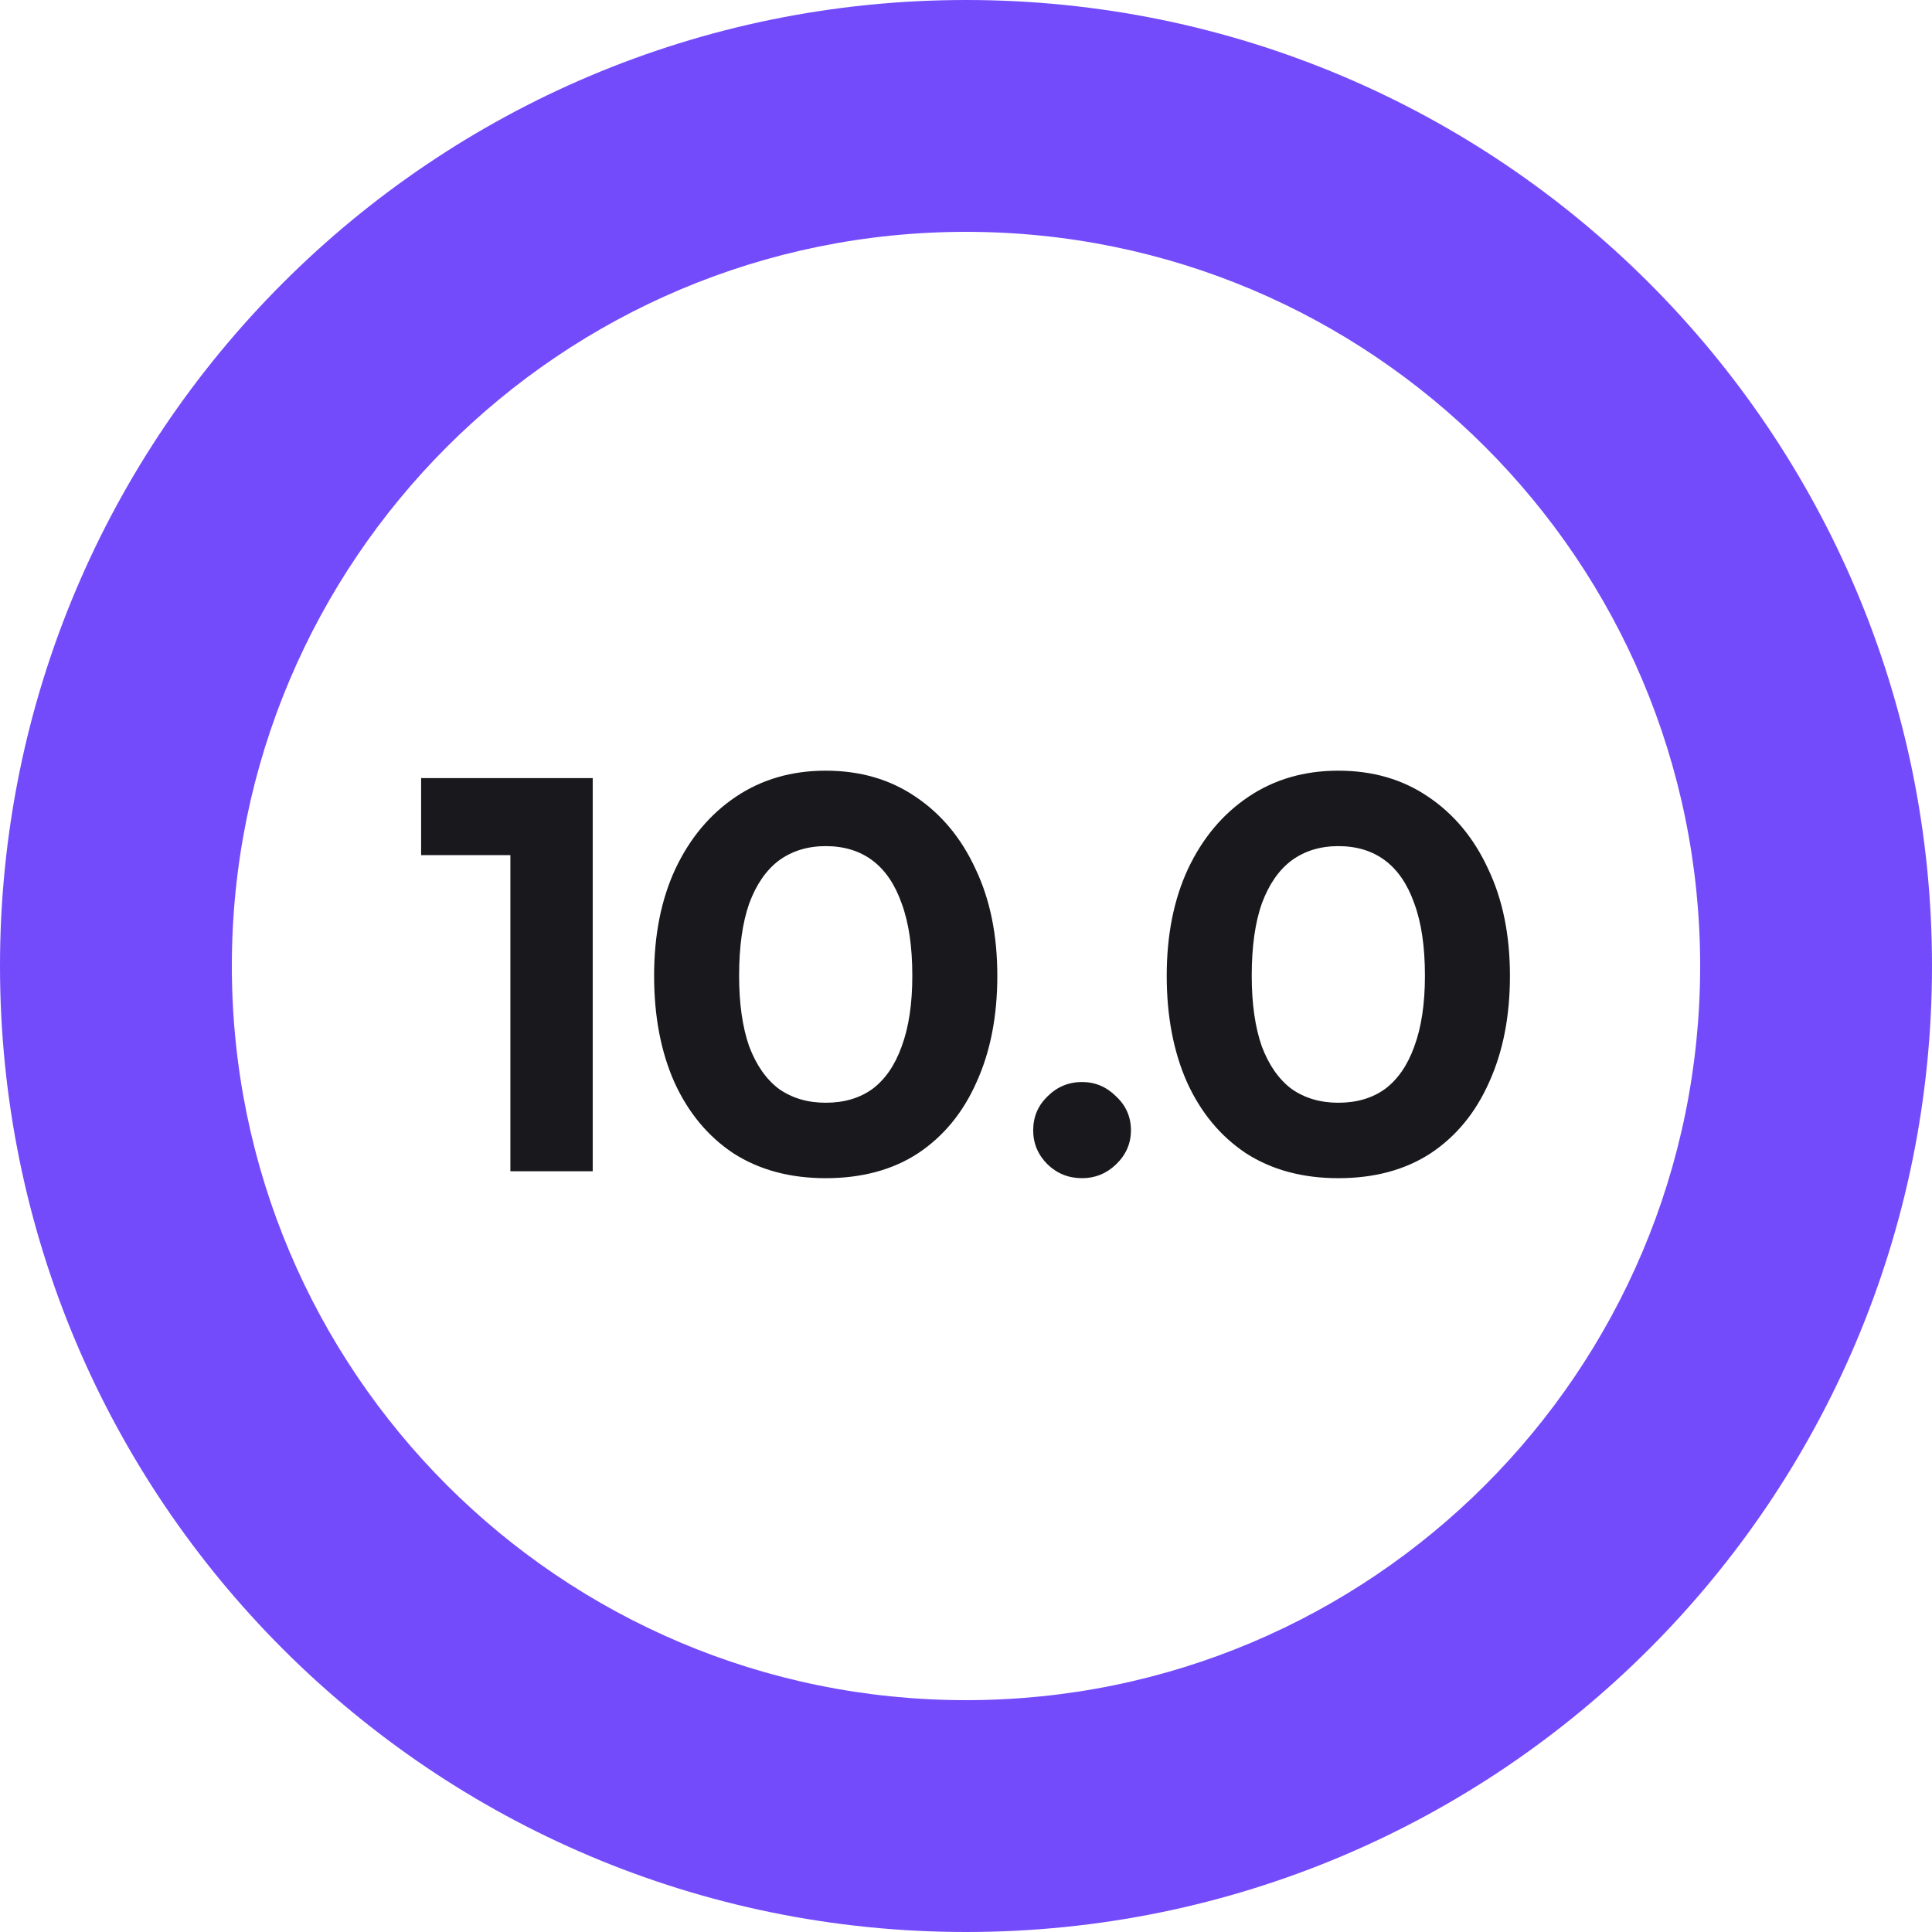 <?xml version="1.0" encoding="UTF-8"?>
<svg xmlns="http://www.w3.org/2000/svg" width="160" height="160" viewBox="0 0 160 160" fill="none">
  <path d="M42.267 70.82H34.875V64.44H49.087V97H42.267V70.82ZM54.17 80.808C54.17 77.435 54.757 74.487 55.93 71.964C57.133 69.412 58.805 67.417 60.946 65.98C63.087 64.543 65.566 63.824 68.382 63.824C71.227 63.824 73.706 64.543 75.818 65.98C77.959 67.417 79.617 69.412 80.79 71.964C81.993 74.487 82.594 77.435 82.594 80.808C82.594 84.152 82.022 87.085 80.878 89.608C79.763 92.131 78.15 94.096 76.038 95.504C73.926 96.883 71.374 97.572 68.382 97.572C65.419 97.572 62.867 96.883 60.726 95.504C58.614 94.096 56.986 92.131 55.842 89.608C54.727 87.085 54.17 84.152 54.17 80.808ZM61.21 80.808C61.21 83.125 61.489 85.076 62.046 86.66C62.633 88.215 63.454 89.388 64.51 90.18C65.595 90.943 66.886 91.324 68.382 91.324C69.907 91.324 71.198 90.943 72.254 90.18C73.31 89.388 74.117 88.215 74.674 86.66C75.261 85.076 75.554 83.125 75.554 80.808C75.554 78.403 75.261 76.408 74.674 74.824C74.117 73.24 73.31 72.052 72.254 71.26C71.198 70.468 69.907 70.072 68.382 70.072C66.886 70.072 65.595 70.468 64.51 71.26C63.454 72.052 62.633 73.24 62.046 74.824C61.489 76.408 61.21 78.403 61.21 80.808ZM89.612 97.572C88.497 97.572 87.544 97.191 86.752 96.428C85.96 95.636 85.564 94.697 85.564 93.612C85.564 92.497 85.96 91.559 86.752 90.796C87.544 90.004 88.497 89.608 89.612 89.608C90.697 89.608 91.636 90.004 92.428 90.796C93.249 91.559 93.66 92.497 93.66 93.612C93.66 94.697 93.249 95.636 92.428 96.428C91.636 97.191 90.697 97.572 89.612 97.572ZM96.623 80.808C96.623 77.435 97.21 74.487 98.383 71.964C99.586 69.412 101.258 67.417 103.399 65.98C105.54 64.543 108.019 63.824 110.835 63.824C113.68 63.824 116.159 64.543 118.271 65.98C120.412 67.417 122.07 69.412 123.243 71.964C124.446 74.487 125.047 77.435 125.047 80.808C125.047 84.152 124.475 87.085 123.331 89.608C122.216 92.131 120.603 94.096 118.491 95.504C116.379 96.883 113.827 97.572 110.835 97.572C107.872 97.572 105.32 96.883 103.179 95.504C101.067 94.096 99.439 92.131 98.295 89.608C97.18 87.085 96.623 84.152 96.623 80.808ZM103.663 80.808C103.663 83.125 103.942 85.076 104.499 86.66C105.086 88.215 105.907 89.388 106.963 90.18C108.048 90.943 109.339 91.324 110.835 91.324C112.36 91.324 113.651 90.943 114.707 90.18C115.763 89.388 116.57 88.215 117.127 86.66C117.714 85.076 118.007 83.125 118.007 80.808C118.007 78.403 117.714 76.408 117.127 74.824C116.57 73.24 115.763 72.052 114.707 71.26C113.651 70.468 112.36 70.072 110.835 70.072C109.339 70.072 108.048 70.468 106.963 71.26C105.907 72.052 105.086 73.24 104.499 74.824C103.942 76.408 103.663 78.403 103.663 80.808Z" fill="#19181D"></path>
  <path d="M160 80C160 124.183 124.183 160 80 160C35.817 160 0 124.183 0 80C0 35.817 35.817 0 80 0C124.183 0 160 35.817 160 80ZM19.2 80C19.2 113.579 46.421 140.8 80 140.8C113.579 140.8 140.8 113.579 140.8 80C140.8 46.421 113.579 19.2 80 19.2C46.421 19.2 19.2 46.421 19.2 80Z" fill="#734BFB"></path>
</svg>
